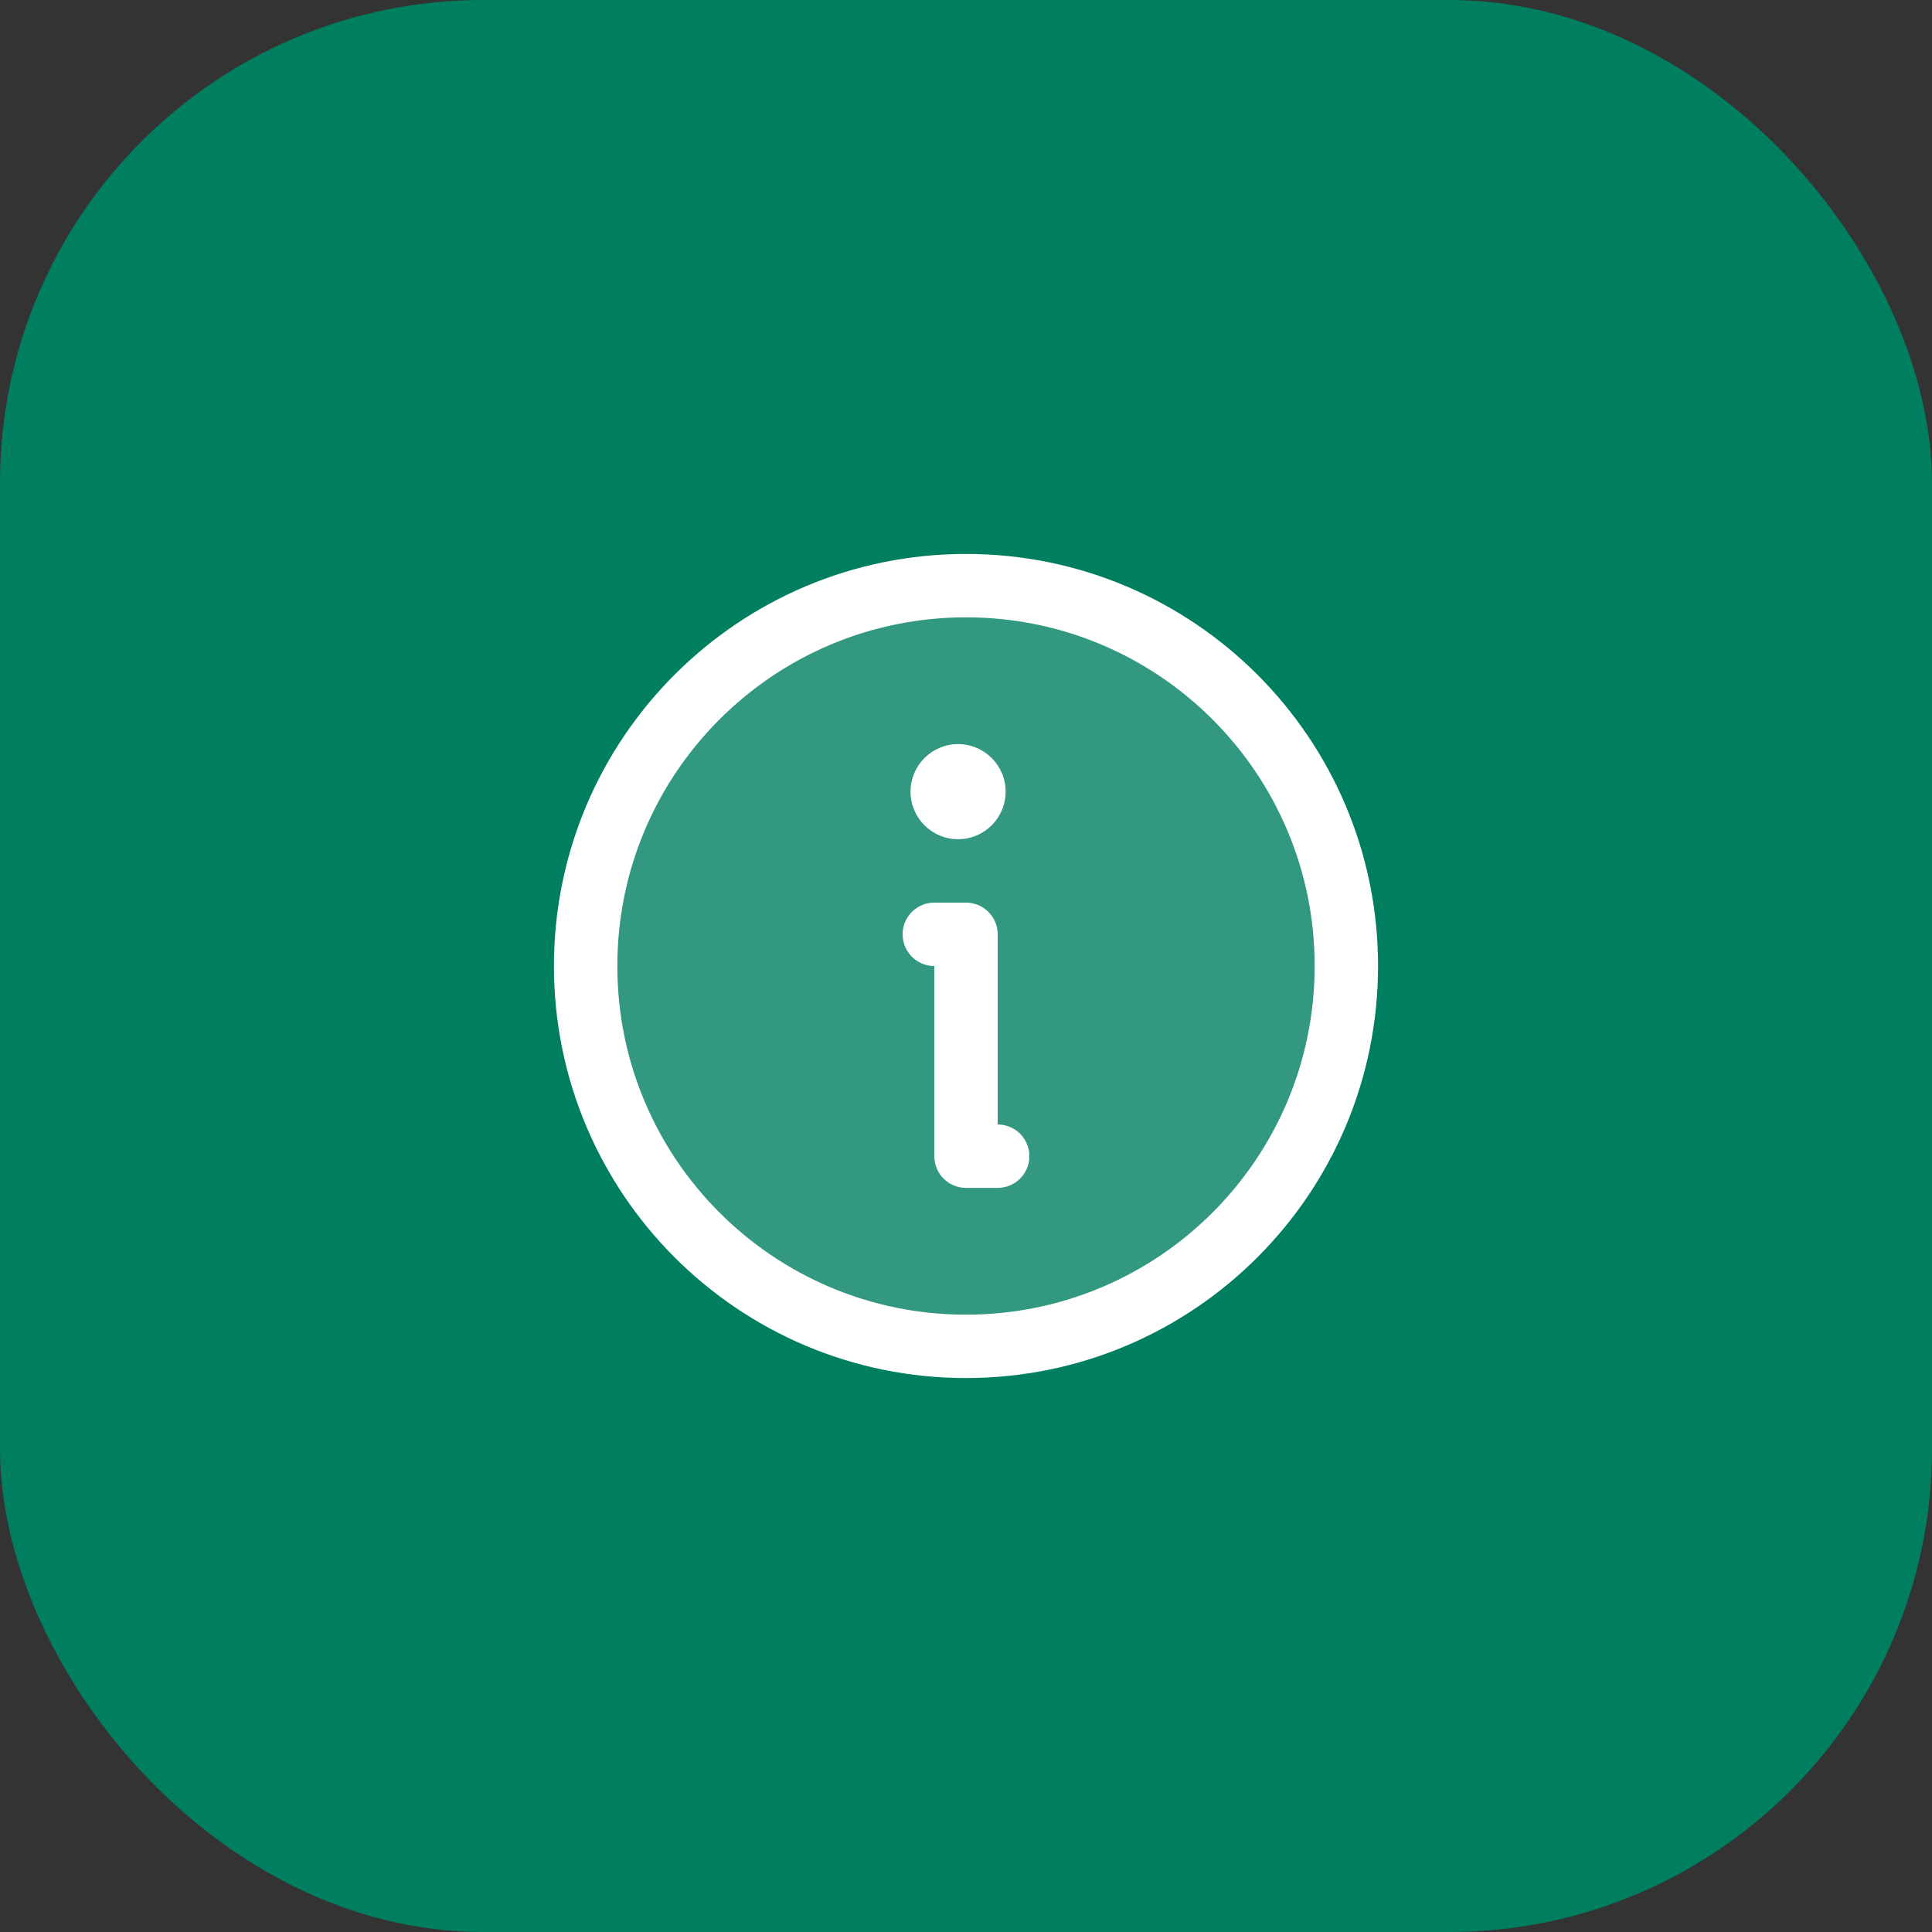 <svg width="80" height="80" viewBox="0 0 80 80" fill="none" xmlns="http://www.w3.org/2000/svg">
<rect x="0" y="0" width="80" height="80" fill="#333333" stroke="none"/>
<rect width="80" height="80" rx="20" fill="#007E60"/>
<g clip-path="url(#clip0_1114_3973)">
<path opacity="0.2" d="M40 55.75C48.699 55.75 55.75 48.699 55.75 40C55.75 31.302 48.699 24.25 40 24.25C31.302 24.25 24.25 31.302 24.25 40C24.25 48.699 31.302 55.75 40 55.75Z" fill="white"/>
<path d="M40 55.75C48.699 55.75 55.75 48.699 55.75 40C55.75 31.302 48.699 24.25 40 24.25C31.302 24.25 24.25 31.302 24.25 40C24.25 48.699 31.302 55.75 40 55.75Z" stroke="white" stroke-width="2.625" stroke-linecap="round" stroke-linejoin="round"/>
<path d="M38.688 38.688H40V47.875H41.312" stroke="white" stroke-width="2.625" stroke-linecap="round" stroke-linejoin="round"/>
<path d="M39.672 34.75C40.759 34.75 41.641 33.869 41.641 32.781C41.641 31.694 40.759 30.812 39.672 30.812C38.585 30.812 37.703 31.694 37.703 32.781C37.703 33.869 38.585 34.75 39.672 34.75Z" fill="white"/>
</g>
<defs>
<clipPath id="clip0_1114_3973">
<rect width="42" height="42" fill="white" transform="translate(19 19)"/>
</clipPath>
</defs>
</svg>
